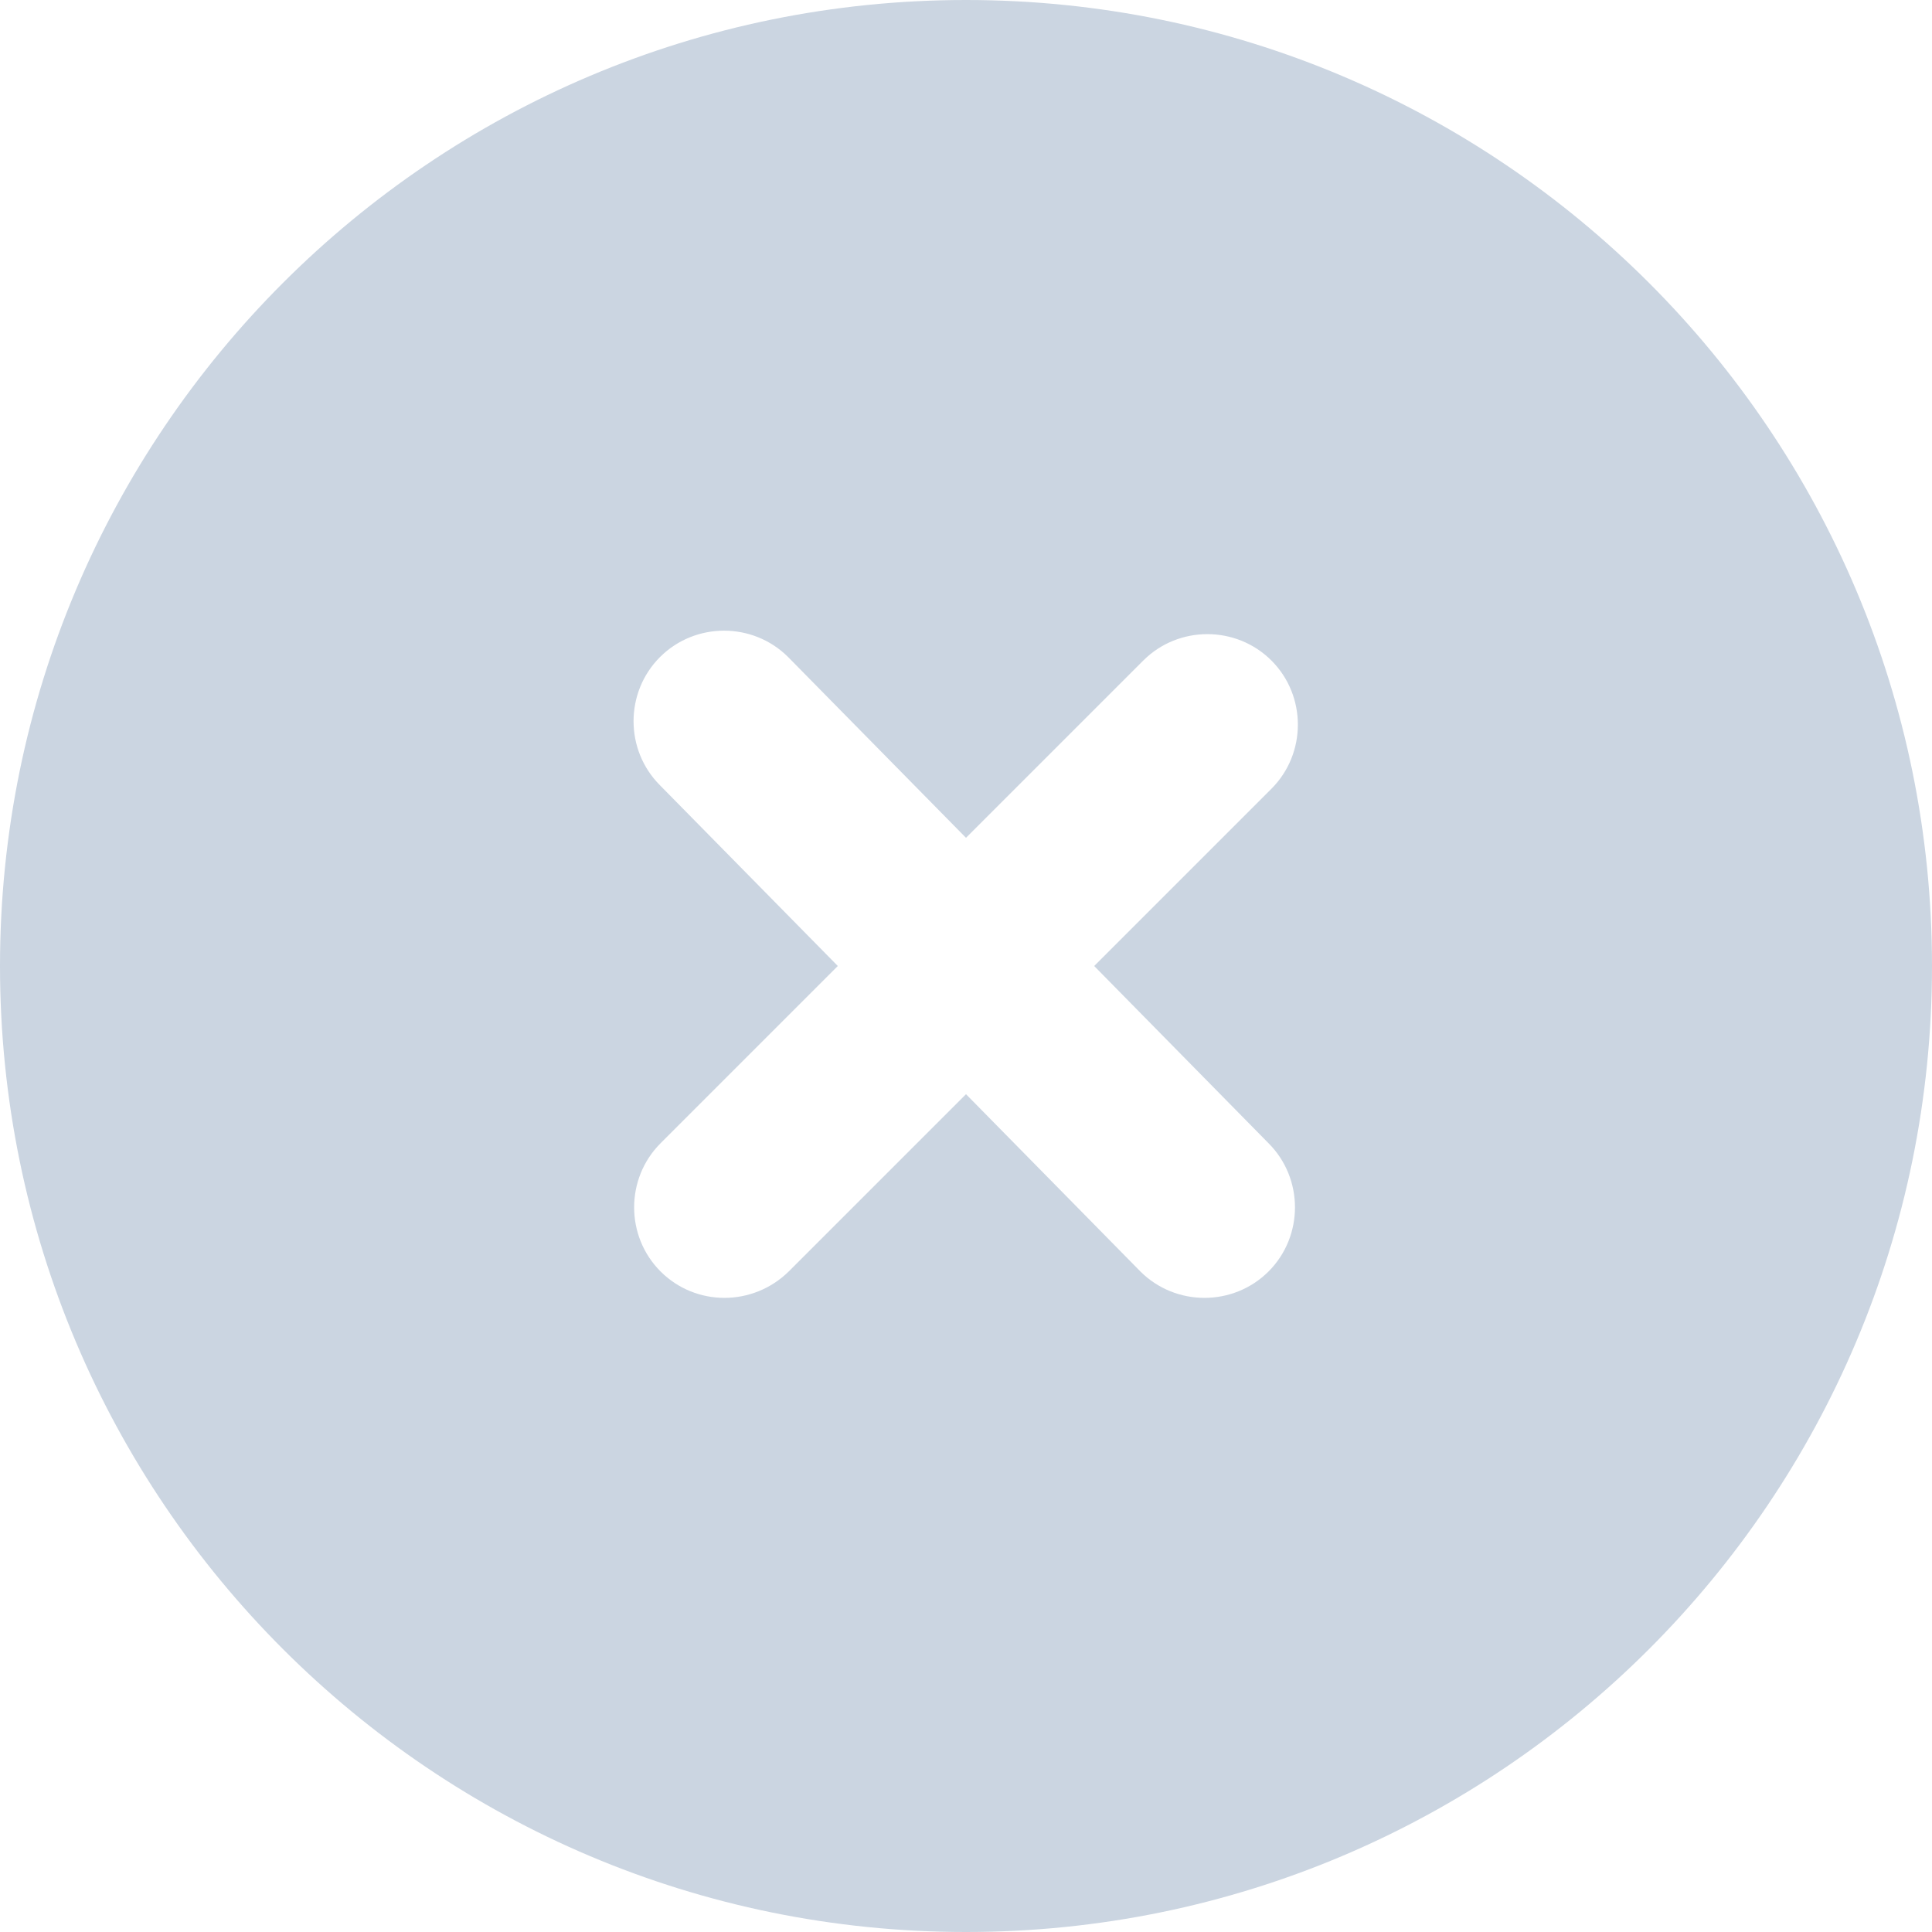 <?xml version="1.0" encoding="UTF-8"?>
<svg id="Layer_2" data-name="Layer 2" xmlns="http://www.w3.org/2000/svg" viewBox="0 0 33.46 33.46">
  <defs>
    <style>
      .cls-1 {
        fill: #cbd5e1;
      }
    </style>
  </defs>
  <g id="Layer_1-2" data-name="Layer 1">
    <path class="cls-1" d="M33.46,16.73c0,9.24-7.49,16.73-16.73,16.73S0,25.97,0,16.73,7.49,0,16.73,0s16.73,7.49,16.73,16.73ZM18.95,16.73l3.07-3.07c.61-.61.61-1.61,0-2.22s-1.61-.61-2.22,0l-3.07,3.07-3.08-3.13c-.61-.61-1.61-.61-2.22,0-.61.61-.61,1.61,0,2.22l3.08,3.13-3.07,3.07c-.61.61-.61,1.61,0,2.22.61.61,1.6.61,2.22,0l3.07-3.07,3.02,3.07c.61.61,1.61.61,2.22,0,.61-.61.61-1.61,0-2.22l-3.02-3.07Z"/>
  </g>
</svg>